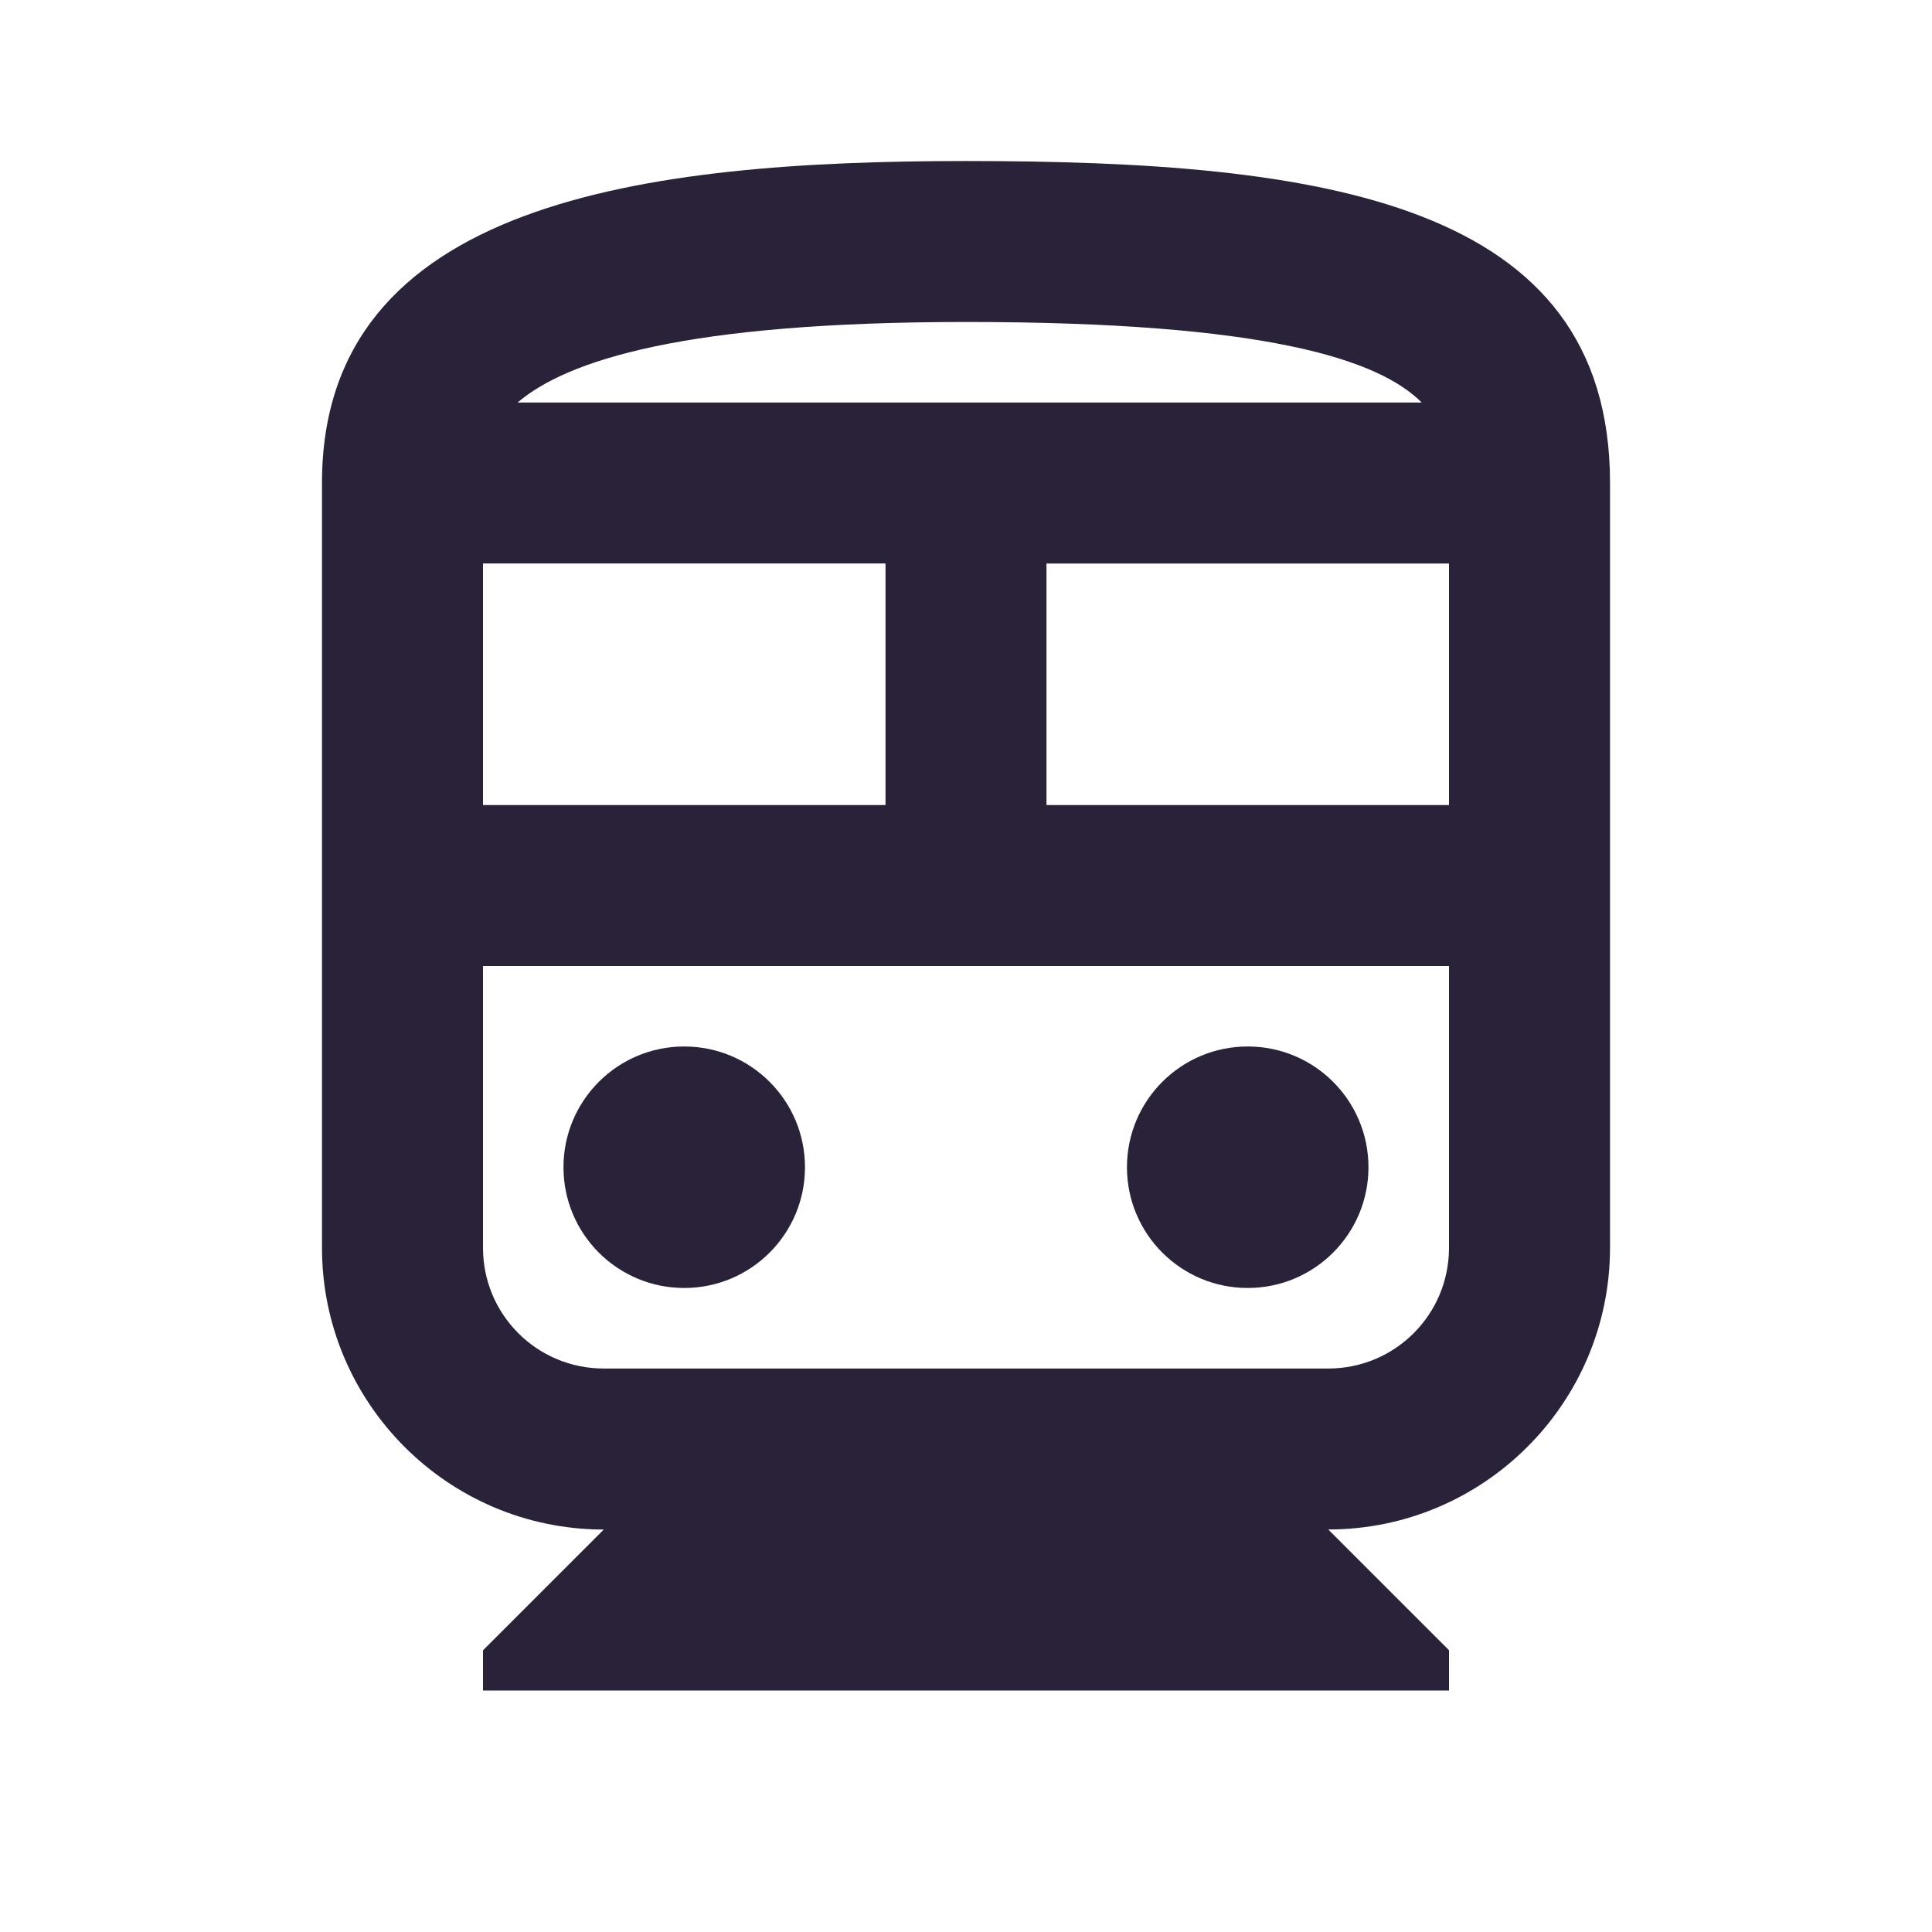 <svg xmlns="http://www.w3.org/2000/svg" fill="none" viewBox="0 0 32 32">
  <path fill="#2A2238" d="M16 2.667c-5.333 0-10.667.667-10.667 5.333v12.667c0 2.573 2.093 4.667 4.667 4.667l-2 2V28h16v-.667l-2-2c2.573 0 4.667-2.093 4.667-4.667V8c0-4.667-4.773-5.333-10.667-5.333Zm7.547 4H8.573C9.387 5.973 11.32 5.333 16 5.333c4.947 0 6.827.613 7.547 1.333Zm-8.88 2.667v4H8V9.333h6.667Zm2.667 0H24v4h-6.667V9.333ZM22 22.667H10c-1.107 0-2-.893-2-2V16h16v4.667c0 1.107-.893 2-2 2Z"/>
  <path fill="#2A2238" d="M11.333 21.333c1.105 0 2-.895 2-2 0-1.105-.895-2-2-2-1.105 0-2.0.895-2 2 0 1.105.895 2 2 2Zm9.333 0c1.105 0 2-.895 2-2 0-1.105-.895-2-2-2-1.105 0-2 .895-2 2 0 1.105.895 2 2 2Z"/>
</svg>
